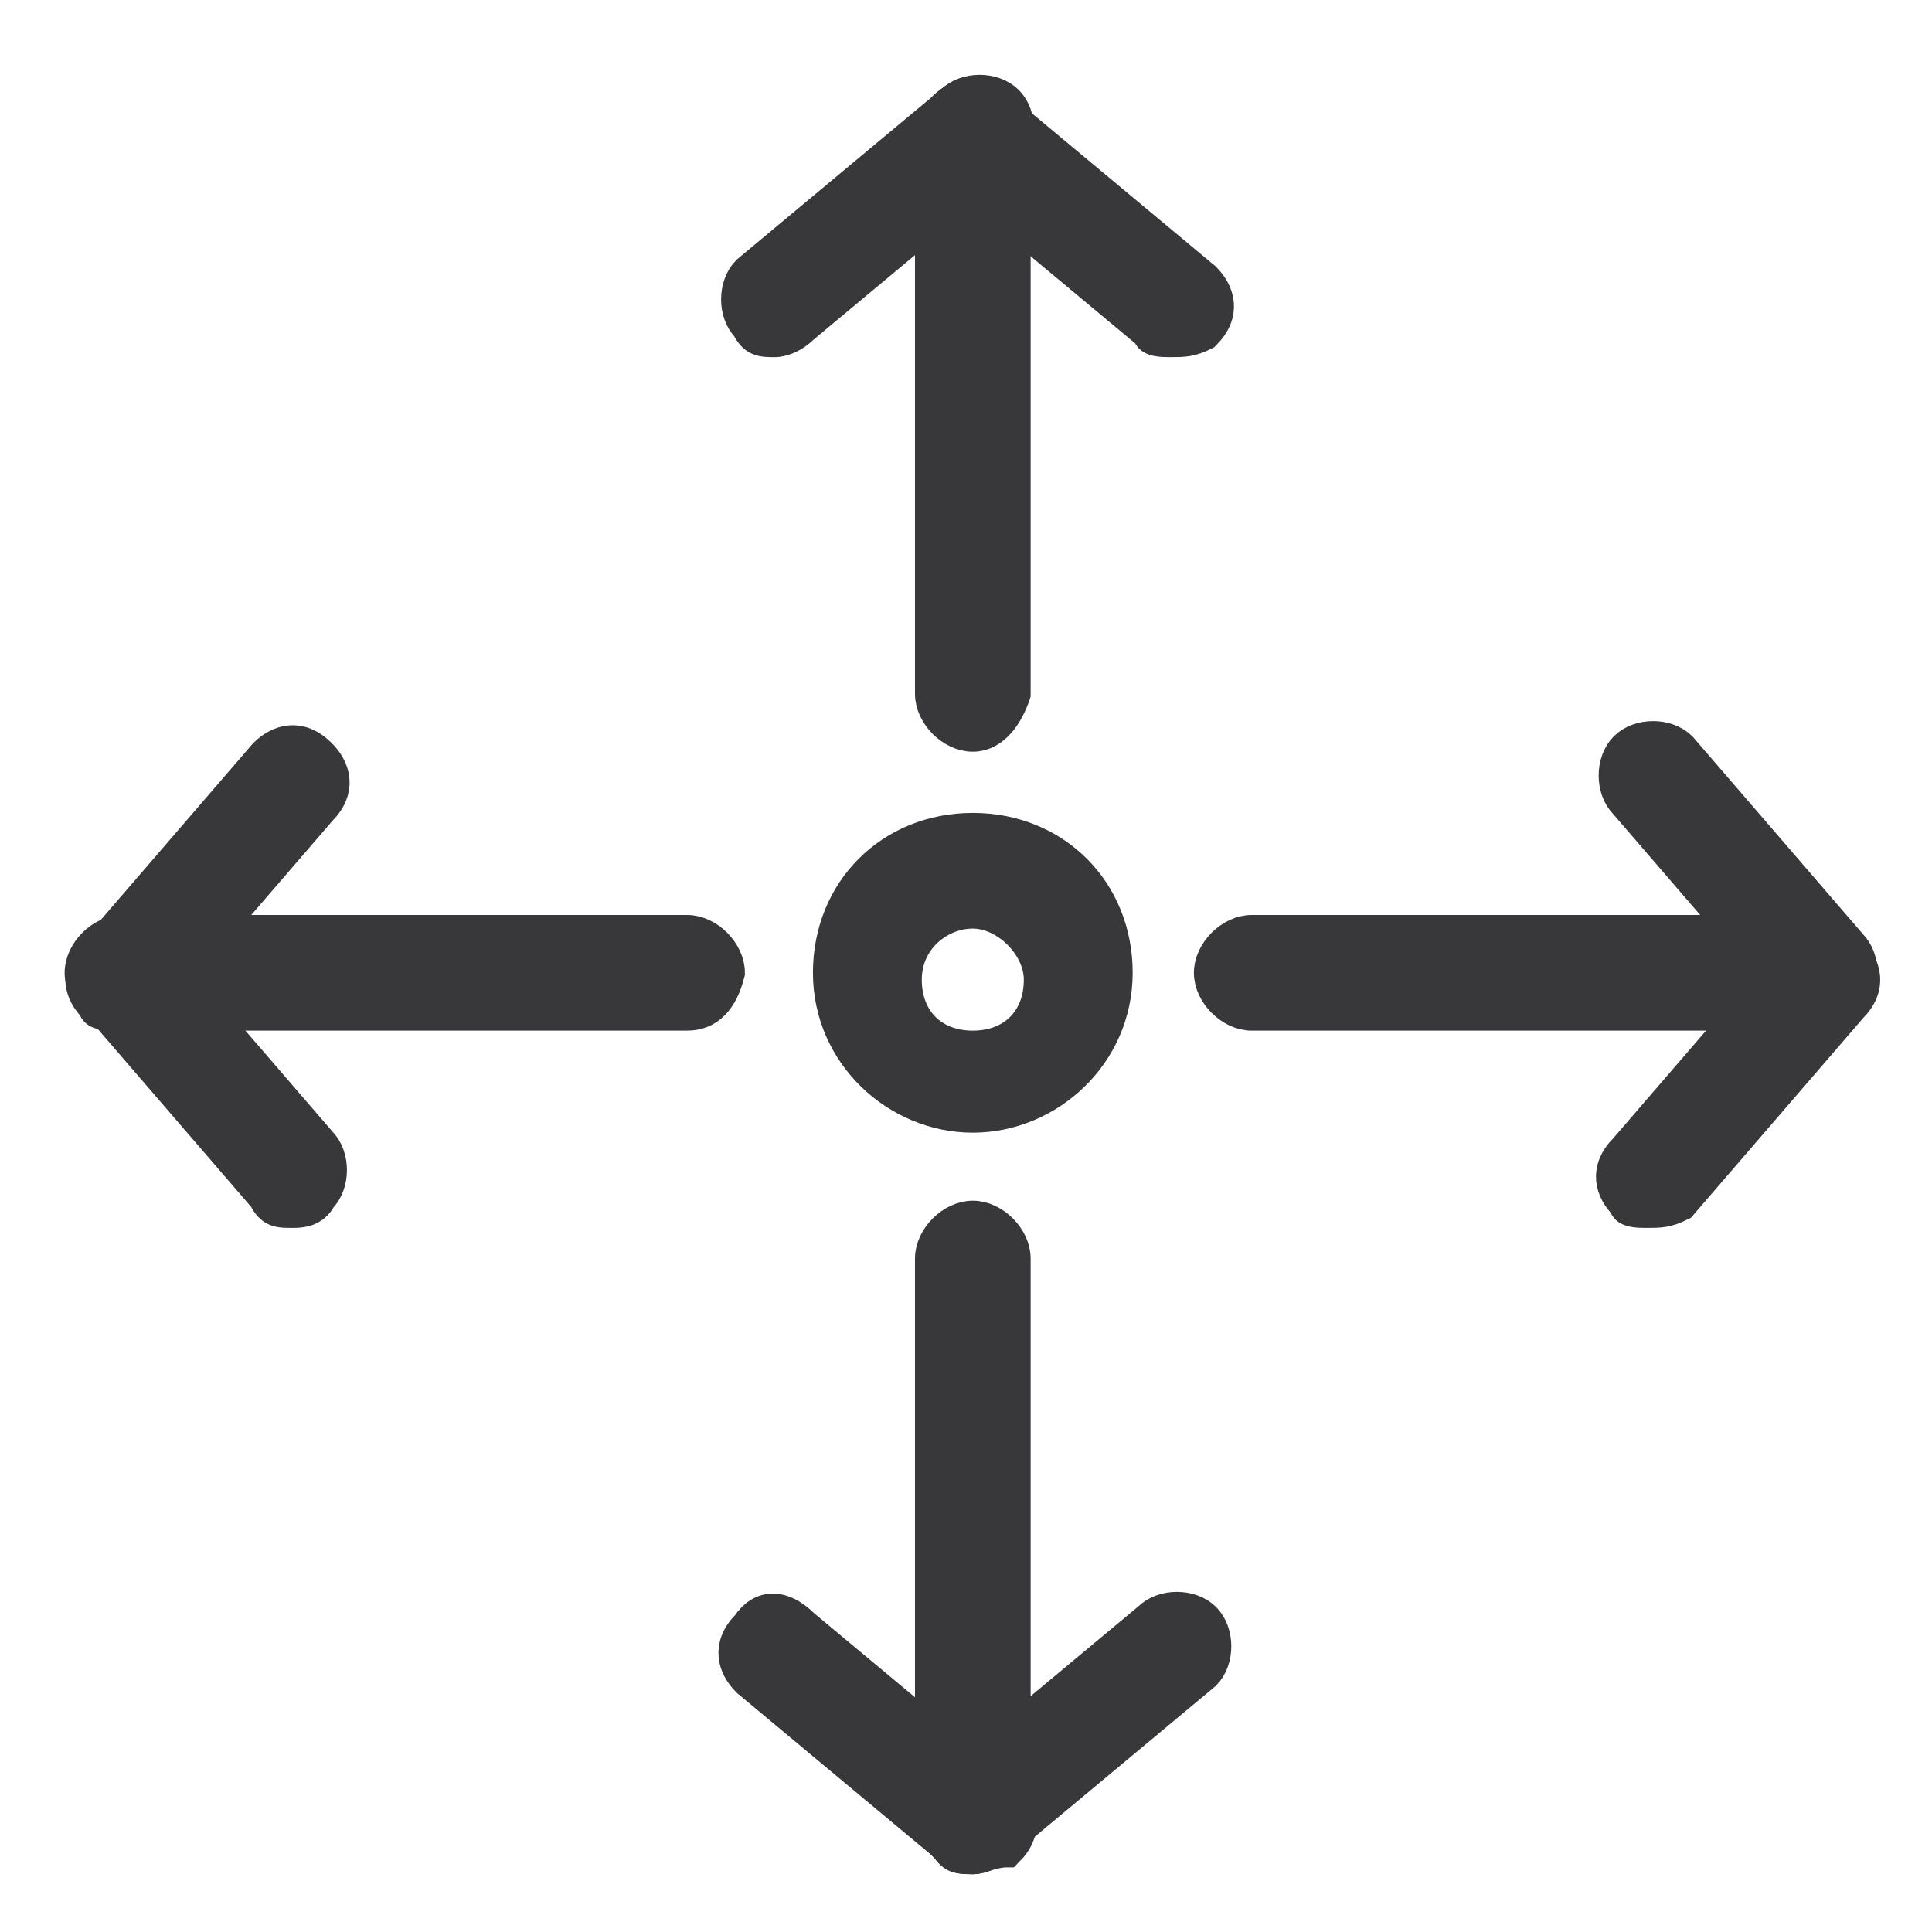 <?xml version="1.0" encoding="UTF-8"?> <svg xmlns="http://www.w3.org/2000/svg" xmlns:xlink="http://www.w3.org/1999/xlink" version="1.1" id="Layer_1" x="0px" y="0px" viewBox="0 0 28.4 28.4" style="enable-background:new 0 0 28.4 28.4;" xml:space="preserve"> <style type="text/css"> .st0{fill:#38383B;stroke:#38383B;stroke-width:0.5;stroke-miterlimit:10;} </style> <g id="F373_x2C__Arrow_x2C__expand_x2C__full_screen"> <path class="st0" d="M14.3,10.8c-0.3,0-0.6-0.3-0.6-0.6V2c0-0.3,0.3-0.6,0.6-0.6s0.6,0.3,0.6,0.6v8.2 C14.8,10.5,14.6,10.8,14.3,10.8z"></path> <path class="st0" d="M11.4,5c-0.2,0-0.3,0-0.4-0.2c-0.2-0.2-0.2-0.6,0-0.8l3-2.5c0.2-0.2,0.6-0.2,0.8,0c0.2,0.2,0.2,0.6,0,0.8 l-3,2.5C11.6,5,11.4,5,11.4,5z"></path> <path class="st0" d="M17.2,5c-0.1,0-0.3,0-0.3-0.1l-3-2.5c-0.2-0.2-0.3-0.5,0-0.8c0.2-0.2,0.5-0.3,0.8,0l3,2.5 c0.2,0.2,0.3,0.5,0,0.8C17.5,5,17.4,5,17.2,5z"></path> <path class="st0" d="M14.3,27.3c-0.3,0-0.6-0.3-0.6-0.6v-8.2c0-0.3,0.3-0.6,0.6-0.6s0.6,0.3,0.6,0.6v8.2 C14.8,27,14.6,27.3,14.3,27.3z"></path> <path class="st0" d="M14.3,27.3c-0.1,0-0.3,0-0.3-0.1l-3-2.5c-0.2-0.2-0.3-0.5,0-0.8c0.2-0.3,0.5-0.3,0.8,0l3,2.5 c0.2,0.2,0.3,0.5,0,0.8C14.6,27.2,14.4,27.3,14.3,27.3z"></path> <path class="st0" d="M14.3,27.3c-0.2,0-0.3,0-0.4-0.2c-0.2-0.2-0.2-0.6,0-0.8l3-2.5c0.2-0.2,0.6-0.2,0.8,0c0.2,0.2,0.2,0.6,0,0.8 l-3,2.5C14.5,27.2,14.4,27.3,14.3,27.3z"></path> <path class="st0" d="M26.8,14.9h-8.4c-0.3,0-0.6-0.3-0.6-0.6c0-0.3,0.3-0.6,0.6-0.6h8.3c0.3,0,0.6,0.3,0.6,0.6 C27.3,14.7,27.1,14.9,26.8,14.9z"></path> <path class="st0" d="M26.8,14.9c-0.2,0-0.3,0-0.4-0.2l-2.5-2.9c-0.2-0.2-0.2-0.6,0-0.8c0.2-0.2,0.6-0.2,0.8,0l2.5,2.9 c0.2,0.2,0.2,0.6,0,0.8C27,14.9,26.9,14.9,26.8,14.9z"></path> <path class="st0" d="M24.2,17.8c-0.1,0-0.3,0-0.3-0.1c-0.2-0.2-0.3-0.5,0-0.8l2.5-2.9c0.2-0.2,0.5-0.3,0.8,0c0.2,0.2,0.3,0.5,0,0.8 l-2.5,2.9C24.5,17.8,24.4,17.8,24.2,17.8z"></path> <path class="st0" d="M10.1,14.9H1.8c-0.3,0-0.6-0.3-0.6-0.6c0-0.3,0.3-0.6,0.6-0.6h8.3c0.3,0,0.6,0.3,0.6,0.6 C10.6,14.7,10.4,14.9,10.1,14.9z"></path> <path class="st0" d="M1.7,14.9c-0.1,0-0.3,0-0.3-0.1c-0.2-0.2-0.3-0.5,0-0.8l2.5-2.9c0.2-0.2,0.5-0.3,0.8,0c0.2,0.2,0.3,0.5,0,0.8 l-2.5,2.9C2,14.8,1.9,14.9,1.7,14.9z"></path> <path class="st0" d="M4.3,17.8c-0.2,0-0.3,0-0.4-0.2l-2.5-2.9c-0.2-0.2-0.2-0.6,0-0.8c0.2-0.2,0.6-0.2,0.8,0l2.5,2.9 c0.2,0.2,0.2,0.6,0,0.8C4.6,17.8,4.4,17.8,4.3,17.8z"></path> <path class="st0" d="M14.3,16.4c-1.1,0-2.1-0.9-2.1-2.1s0.9-2.1,2.1-2.1s2.1,0.9,2.1,2.1S15.4,16.4,14.3,16.4z M14.3,13.4 c-0.5,0-1,0.4-1,1c0,0.6,0.4,1,1,1c0.6,0,1-0.4,1-1C15.3,13.9,14.8,13.4,14.3,13.4z"></path> </g> </svg> 